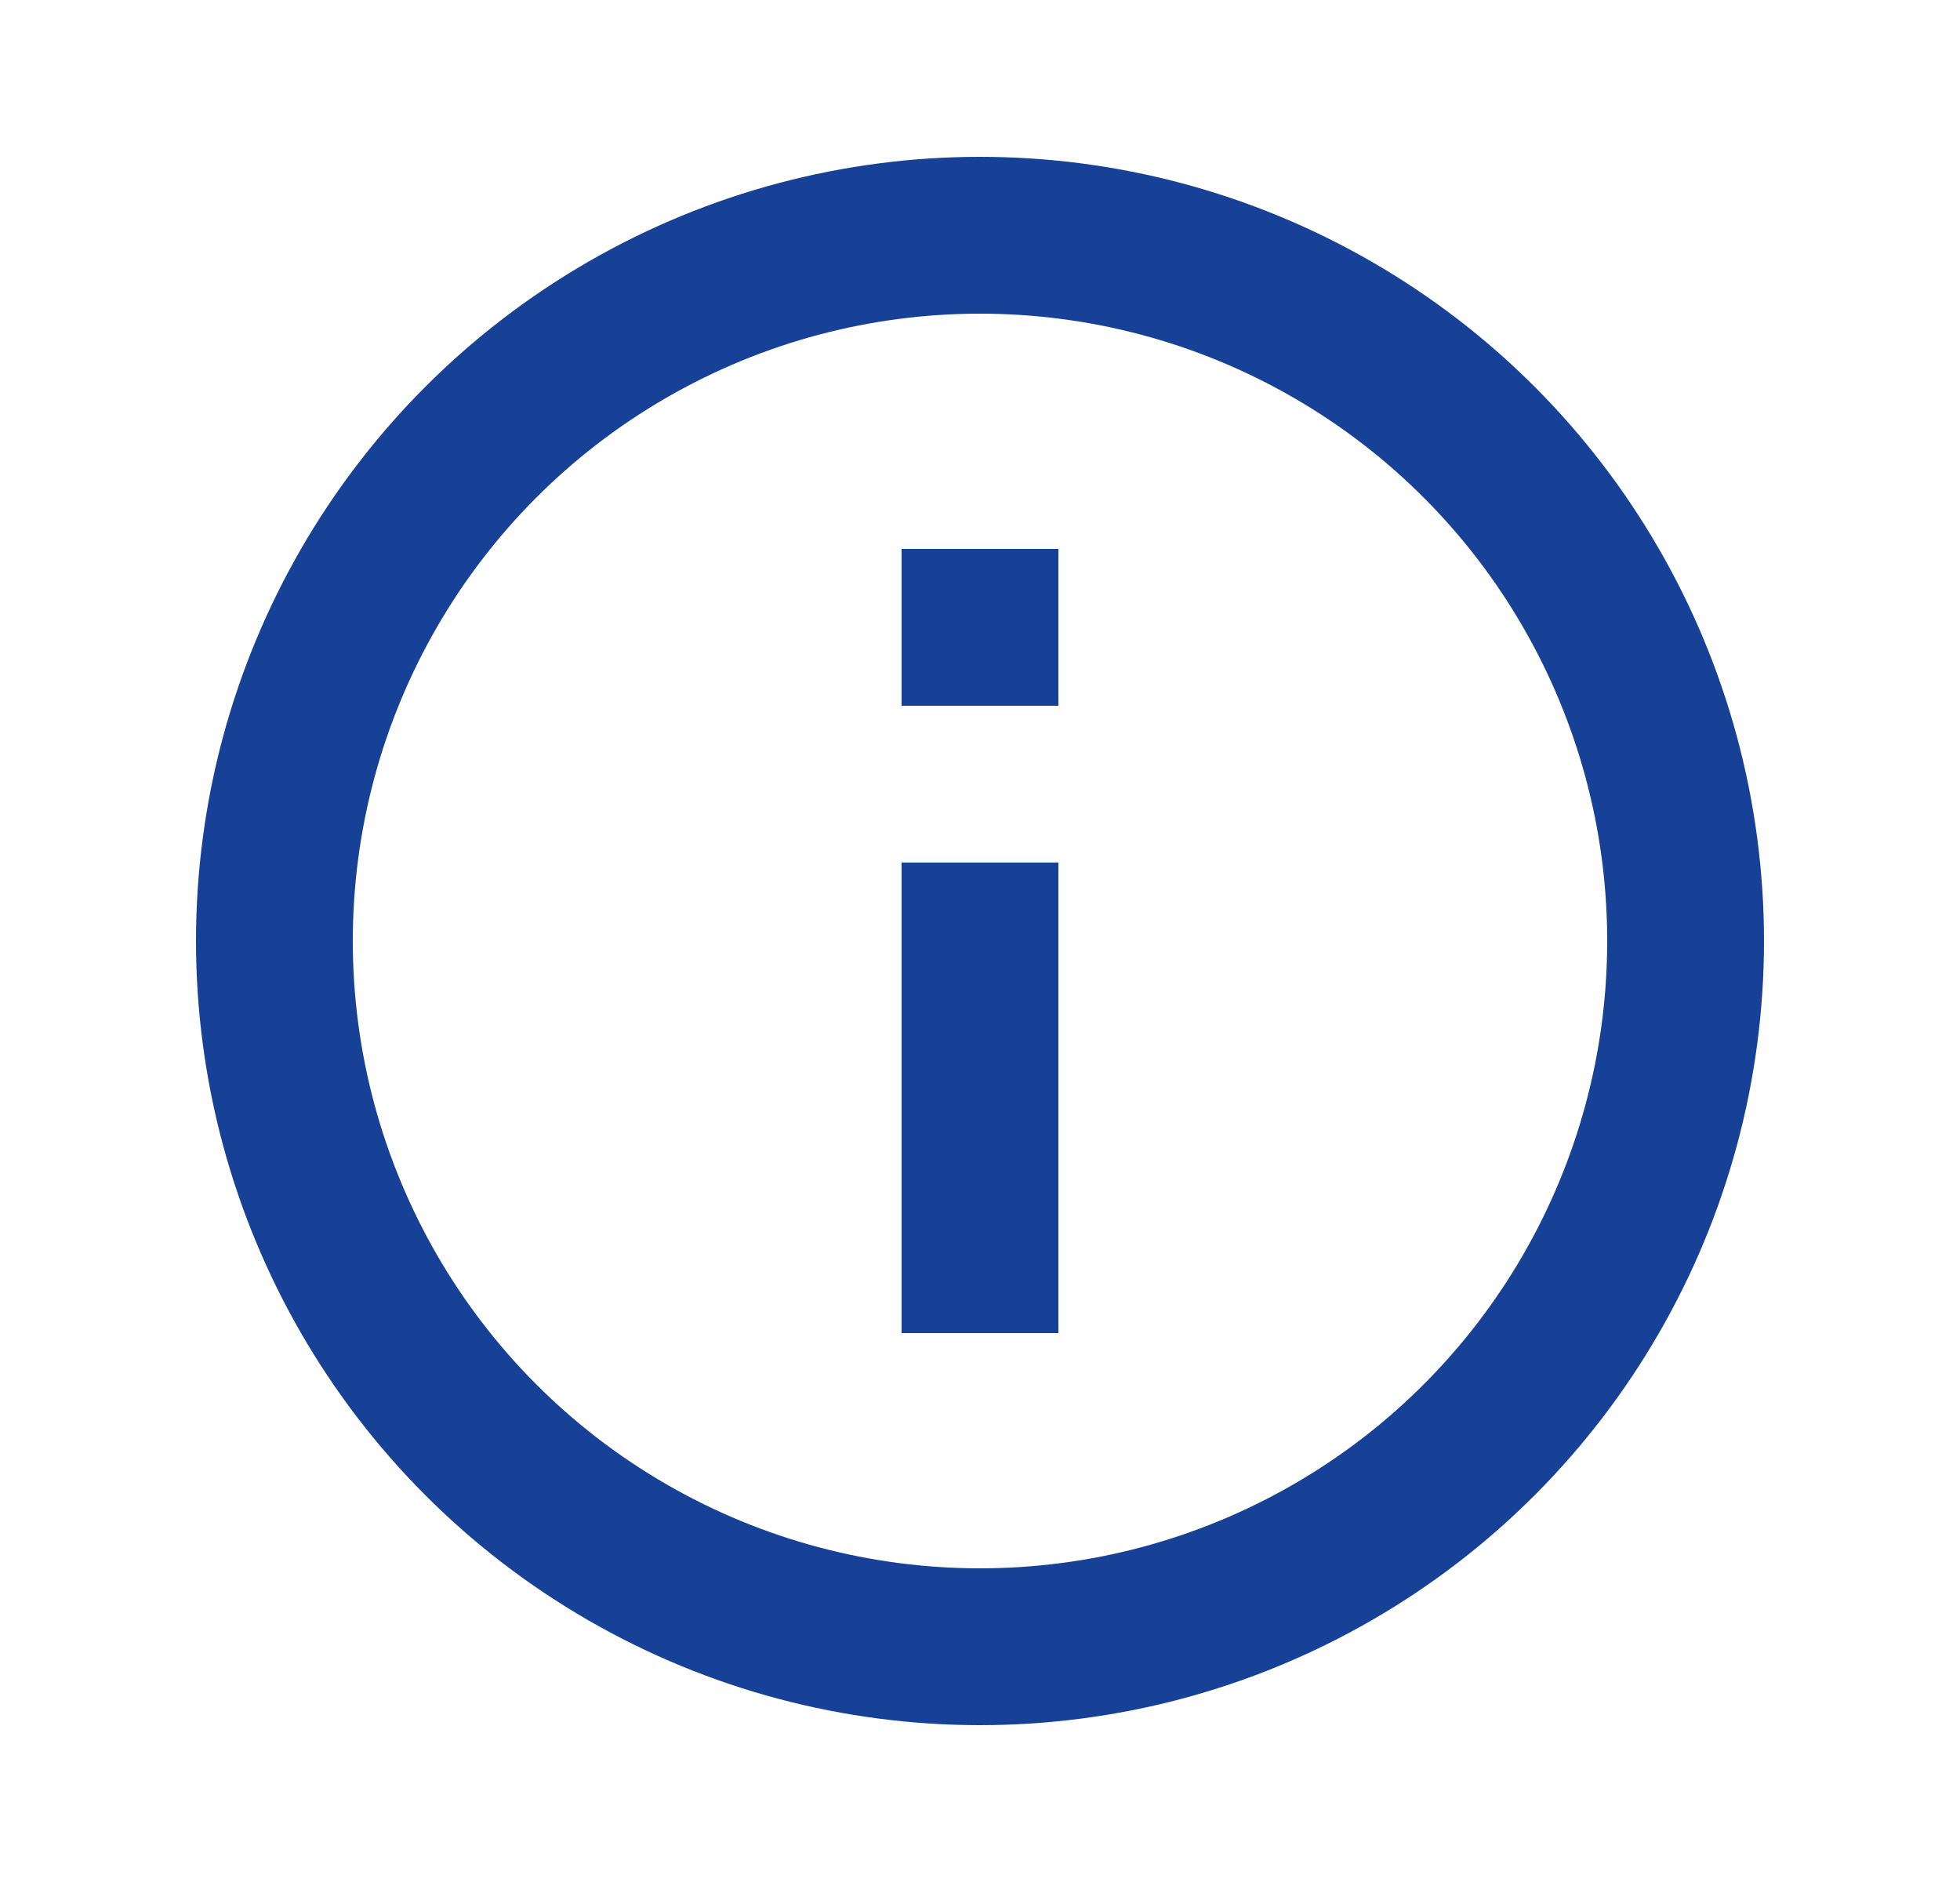 <svg width="25" height="24" viewBox="0 0 25 24" fill="none" xmlns="http://www.w3.org/2000/svg">
<circle cx="12.5" cy="12" r="9" stroke="#164196" stroke-width="2"/>
<path d="M11.5 11H13.5V17H11.5V11Z" fill="#164196"/>
<path d="M11.5 7H13.5V9H11.5V7Z" fill="#164196"/>
</svg>
